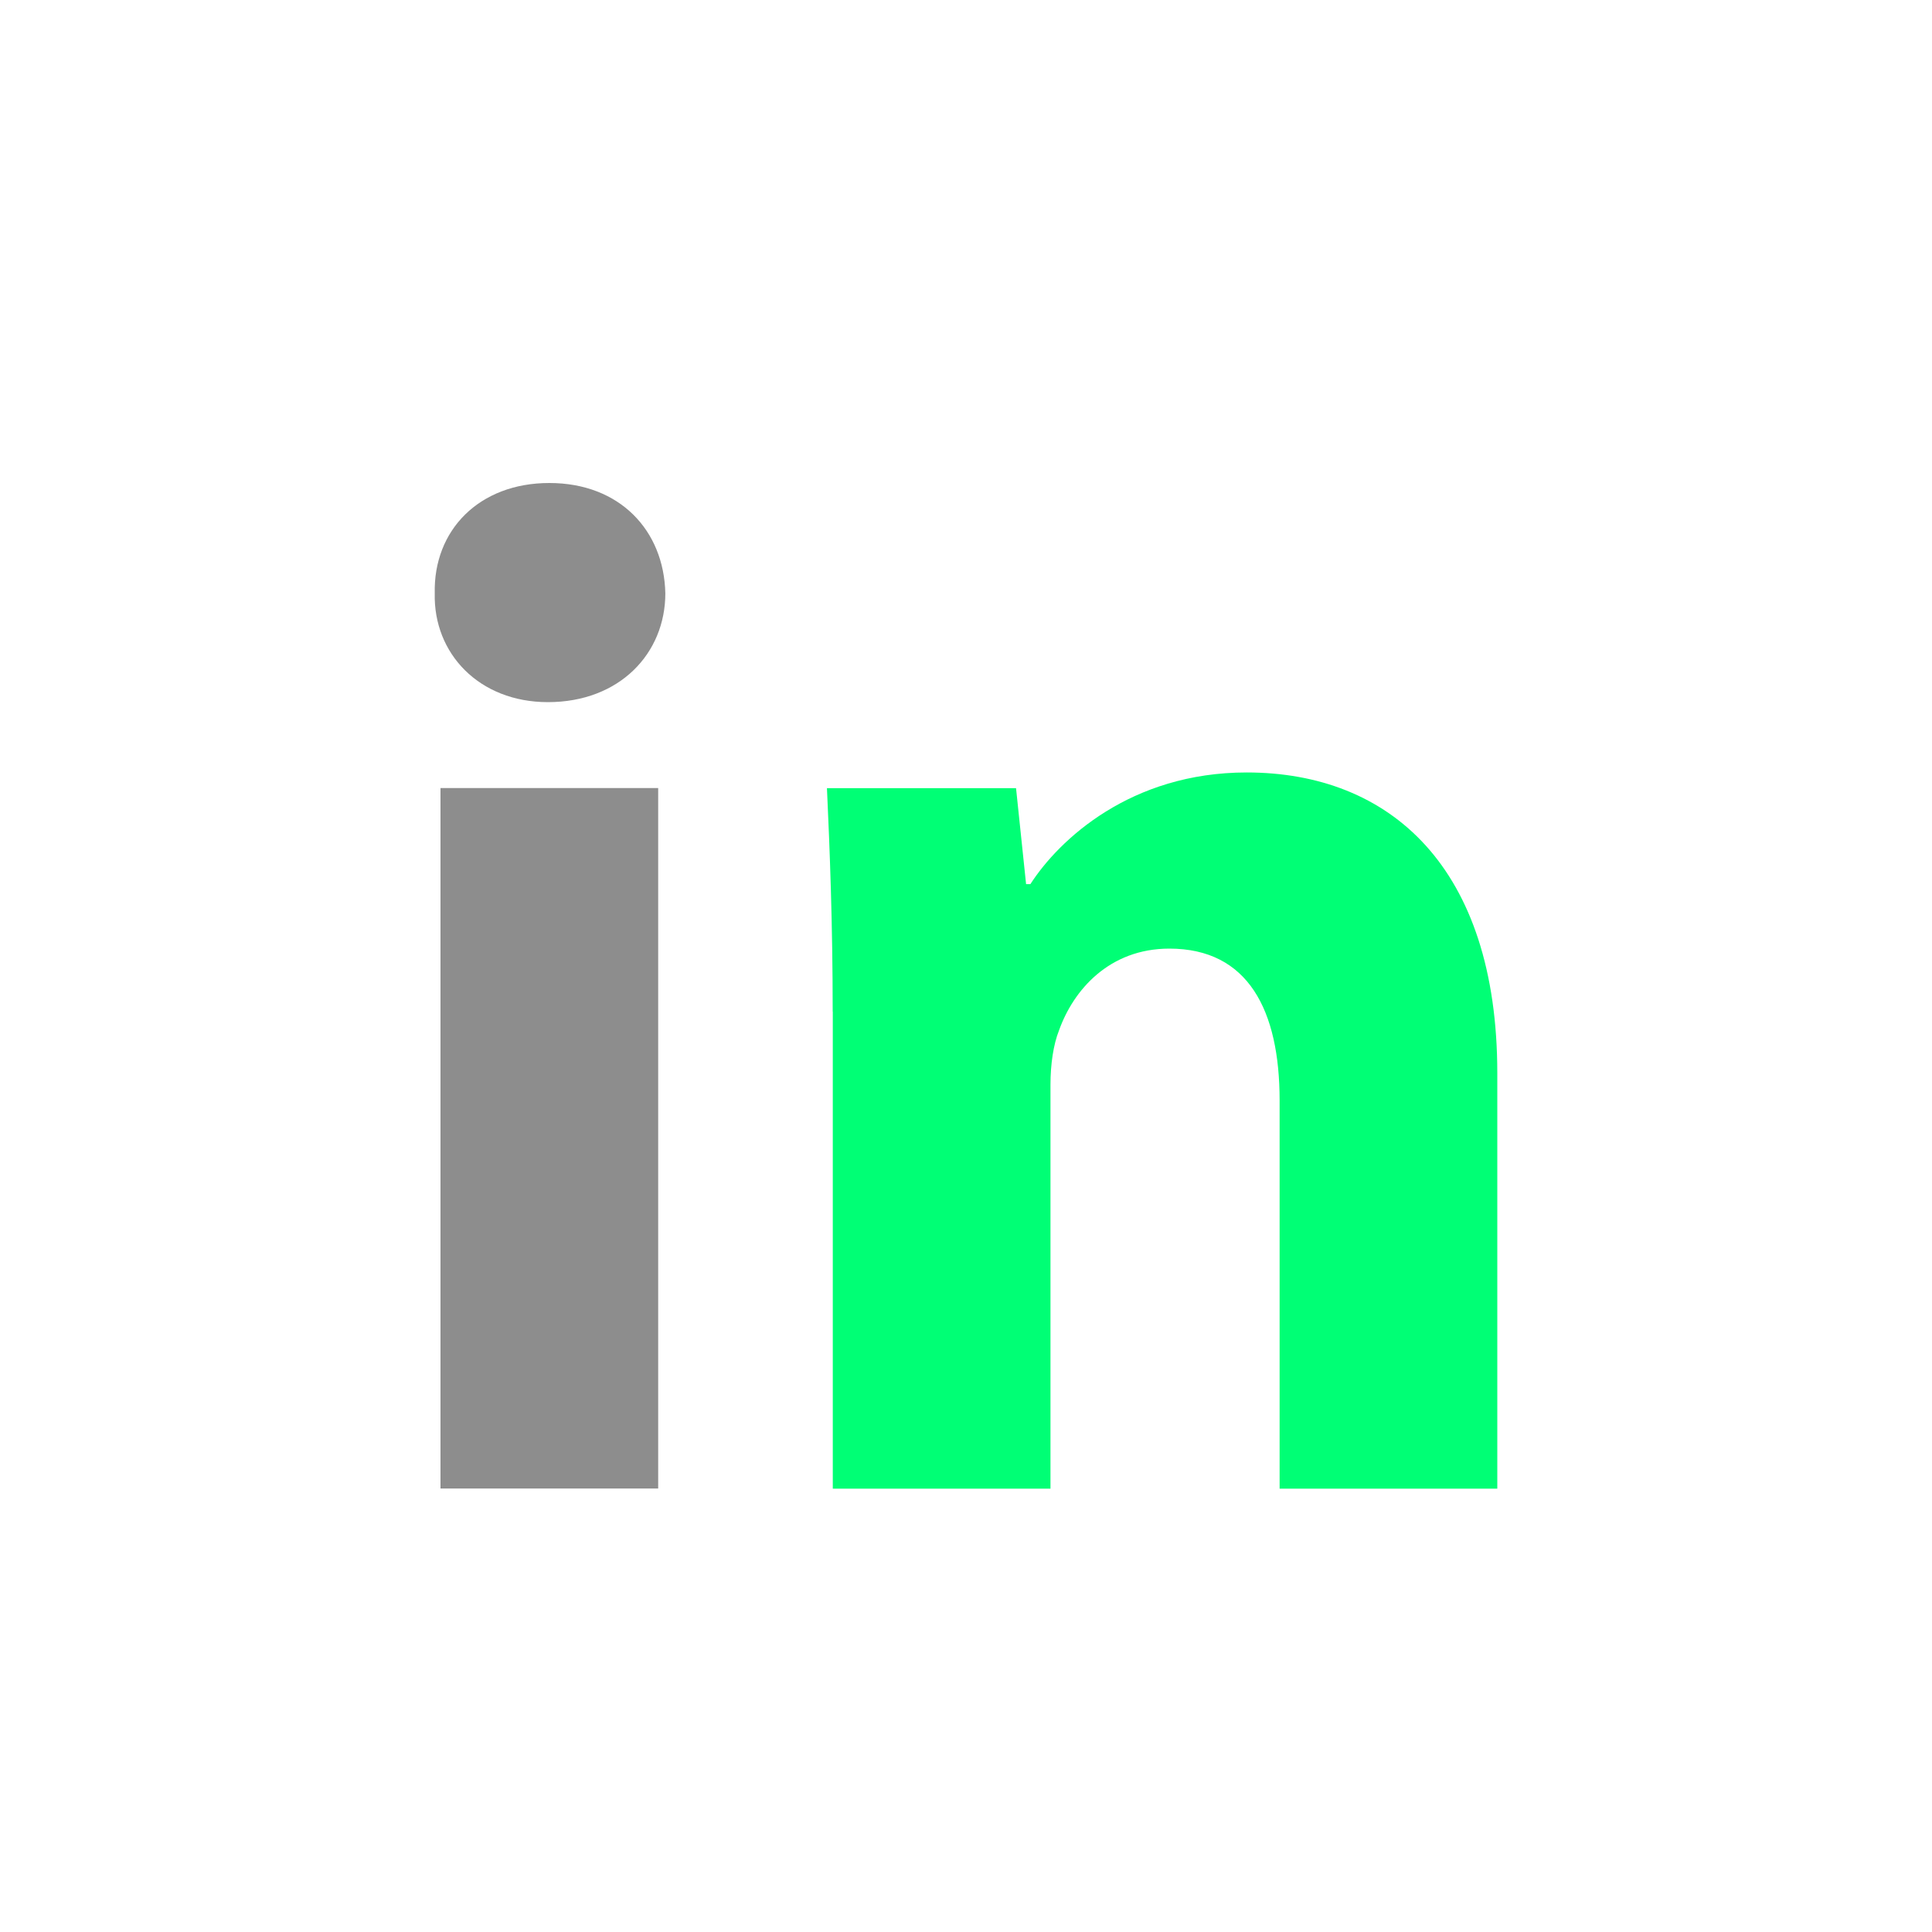 <svg width="40" height="40" viewBox="0 0 40 40" fill="none" xmlns="http://www.w3.org/2000/svg">
<path fill-rule="evenodd" clip-rule="evenodd" d="M13.775 12.284C13.775 13.529 12.827 14.537 11.344 14.537C9.919 14.537 8.971 13.529 9.001 12.284C8.971 10.978 9.919 10 11.373 10C12.827 10 13.746 10.978 13.775 12.284ZM9.12 30.819V16.316H13.627V30.818H9.12V30.819Z" fill="#8D8D8D"/>
<path fill-rule="evenodd" clip-rule="evenodd" d="M17.24 20.945C17.24 19.136 17.18 17.593 17.121 16.318H21.036L21.244 18.305H21.333C21.926 17.385 23.408 15.993 25.811 15.993C28.776 15.993 31 17.95 31 22.219V30.821H26.493V22.784C26.493 20.914 25.841 19.64 24.21 19.64C22.964 19.64 22.223 20.5 21.927 21.33C21.808 21.627 21.749 22.041 21.749 22.457V30.821H17.242V20.945H17.24Z" fill="#00FF75"/>
</svg>
